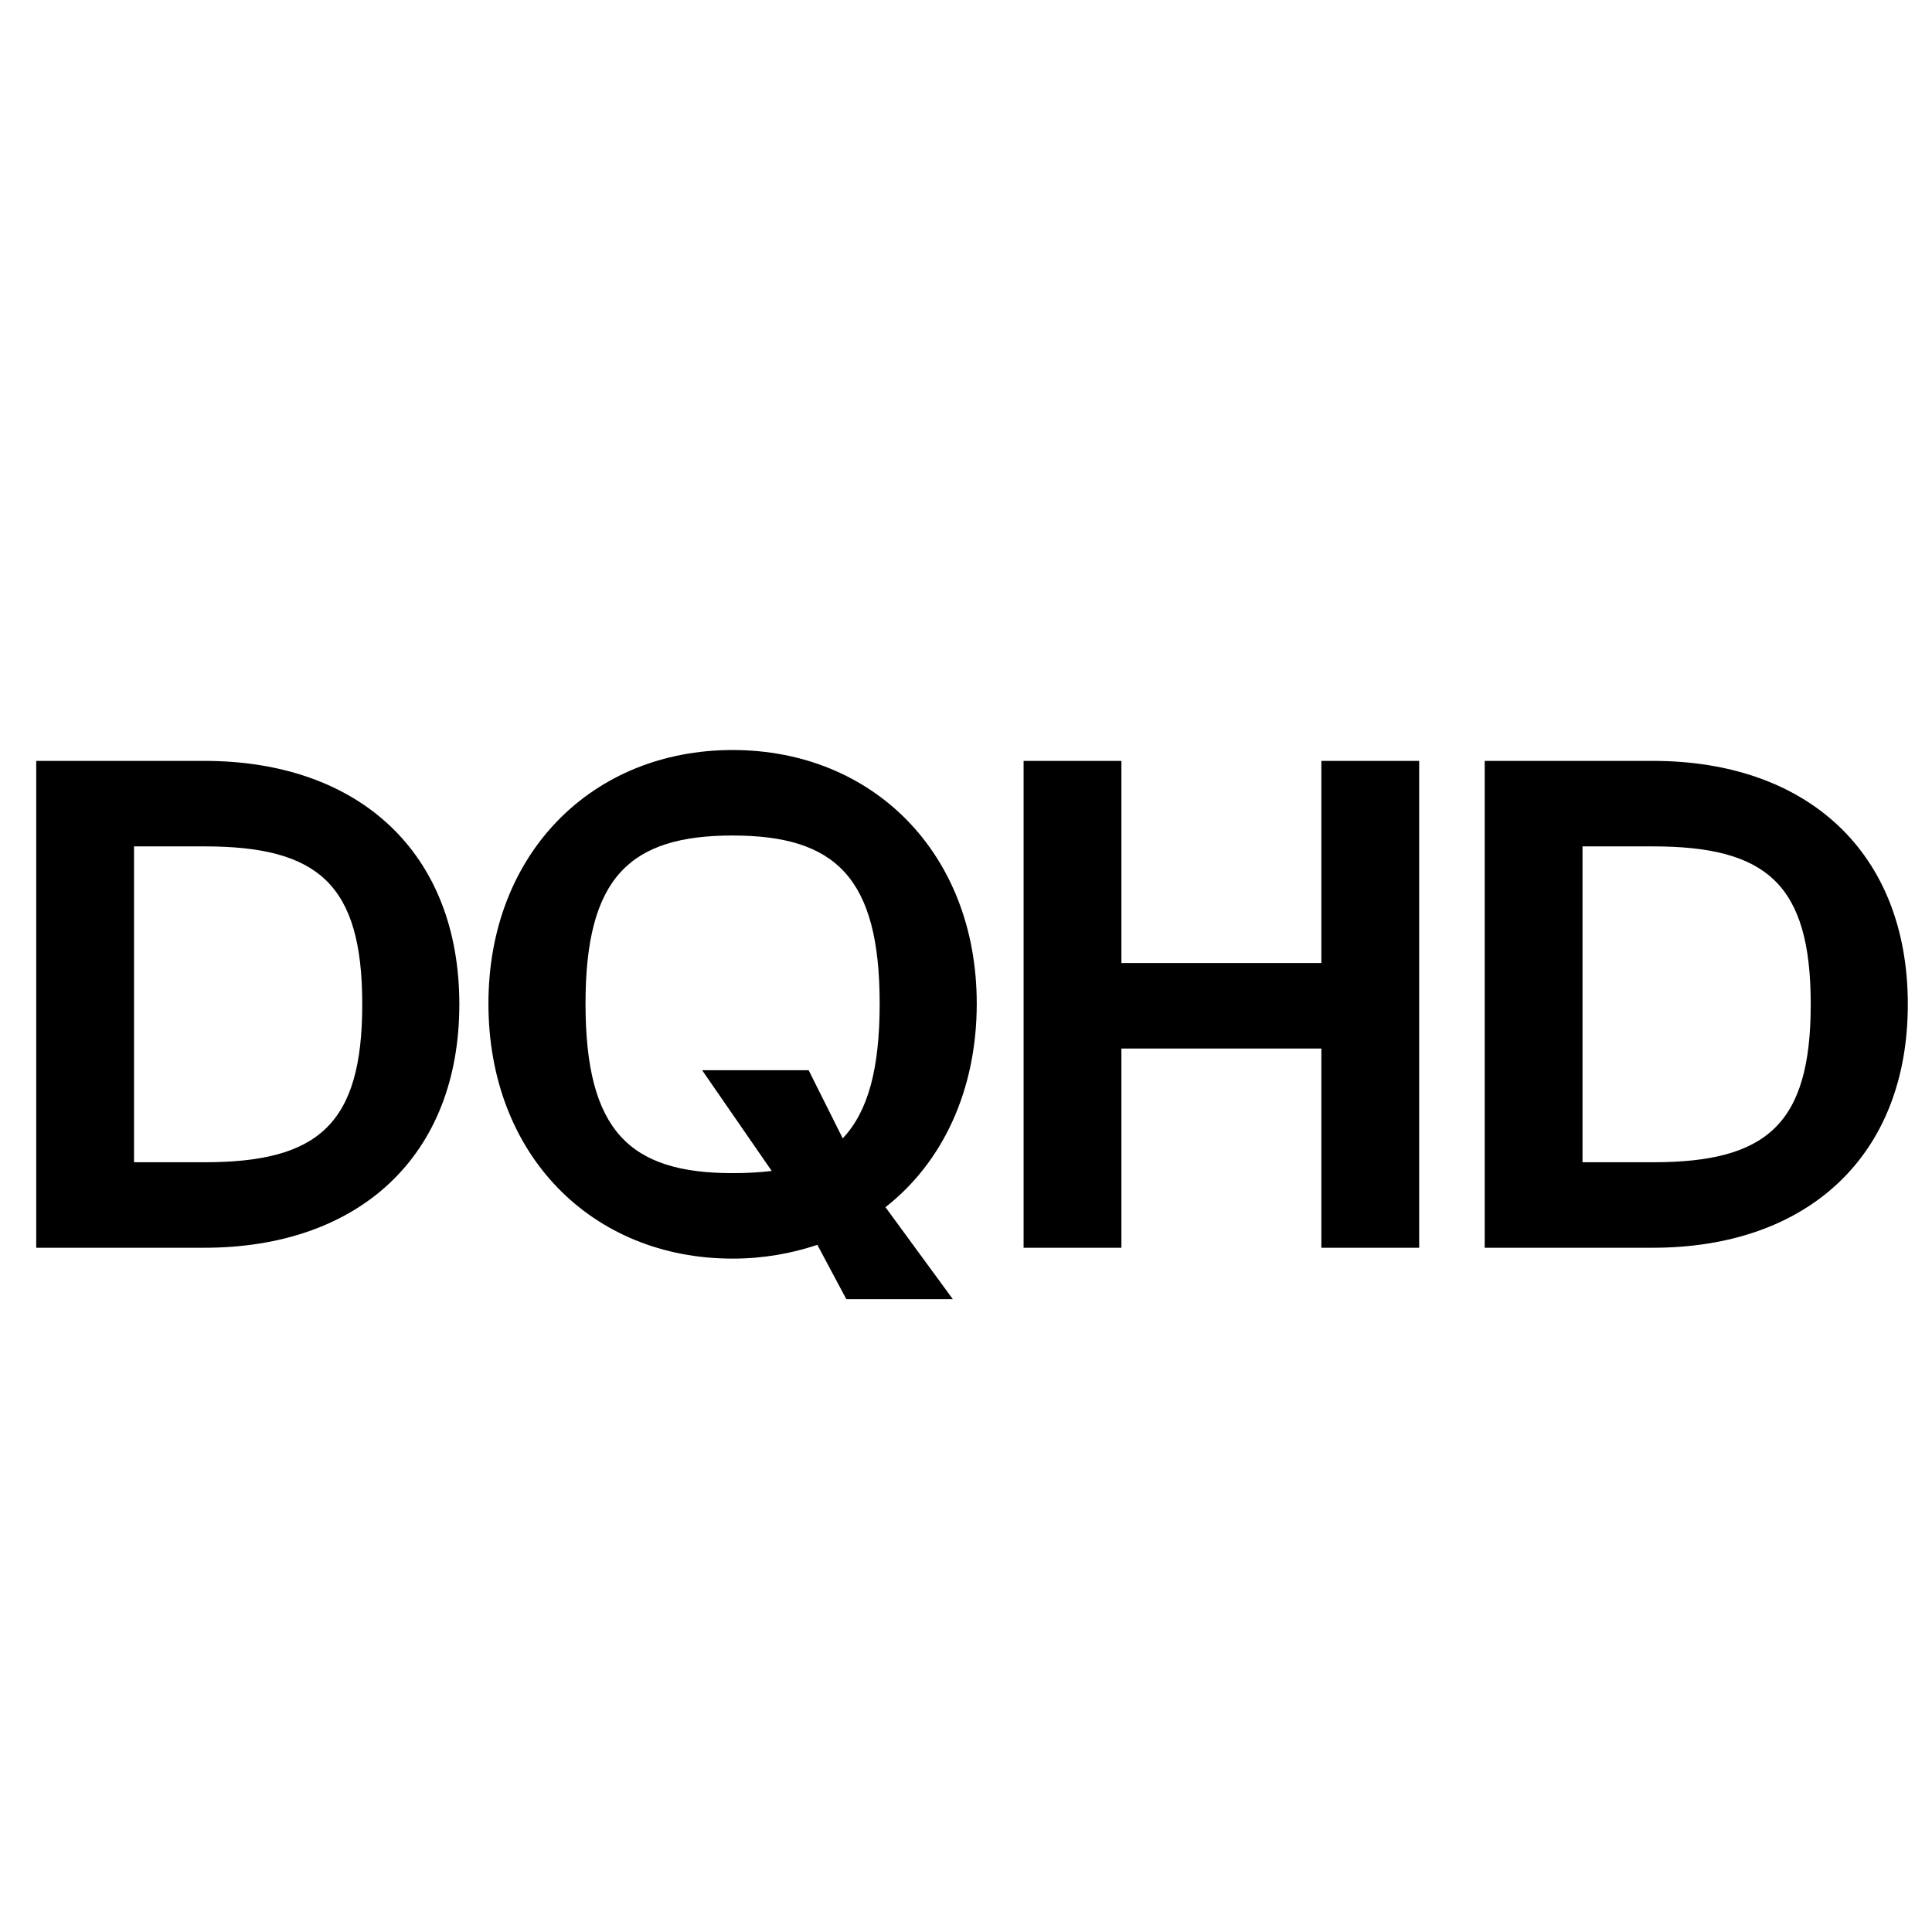 <svg width="48" height="48" viewBox="0 0 48 48" fill="none" xmlns="http://www.w3.org/2000/svg">
<path d="M0.9 31V18.904H5.076C8.928 18.904 11.412 21.19 11.412 24.952C11.412 28.714 8.928 31 5.076 31H0.9ZM3.33 28.876H5.076C7.902 28.876 9 27.94 9 24.952C9 21.964 7.902 21.028 5.076 21.028H3.33V28.876ZM17.445 26.59H20.091L20.937 28.282C21.567 27.616 21.855 26.554 21.855 24.934C21.855 21.802 20.757 20.758 18.201 20.758C15.645 20.758 14.547 21.802 14.547 24.934C14.547 28.102 15.645 29.146 18.201 29.146C18.561 29.146 18.867 29.128 19.173 29.092L17.445 26.59ZM12.135 24.934C12.135 21.208 14.709 18.634 18.201 18.634C21.693 18.634 24.267 21.208 24.267 24.934C24.267 27.112 23.403 28.894 21.999 29.992L23.673 32.278H21.027L20.307 30.928C19.659 31.144 18.957 31.27 18.201 31.27C14.709 31.27 12.135 28.696 12.135 24.934ZM27.861 31H25.431V18.904H27.861V23.926H32.829V18.904H35.259V31H32.829V26.05H27.861V31ZM36.887 31V18.904H41.063C44.915 18.904 47.399 21.19 47.399 24.952C47.399 28.714 44.915 31 41.063 31H36.887ZM39.317 28.876H41.063C43.889 28.876 44.987 27.94 44.987 24.952C44.987 21.964 43.889 21.028 41.063 21.028H39.317V28.876Z" fill="black"/>
</svg>
